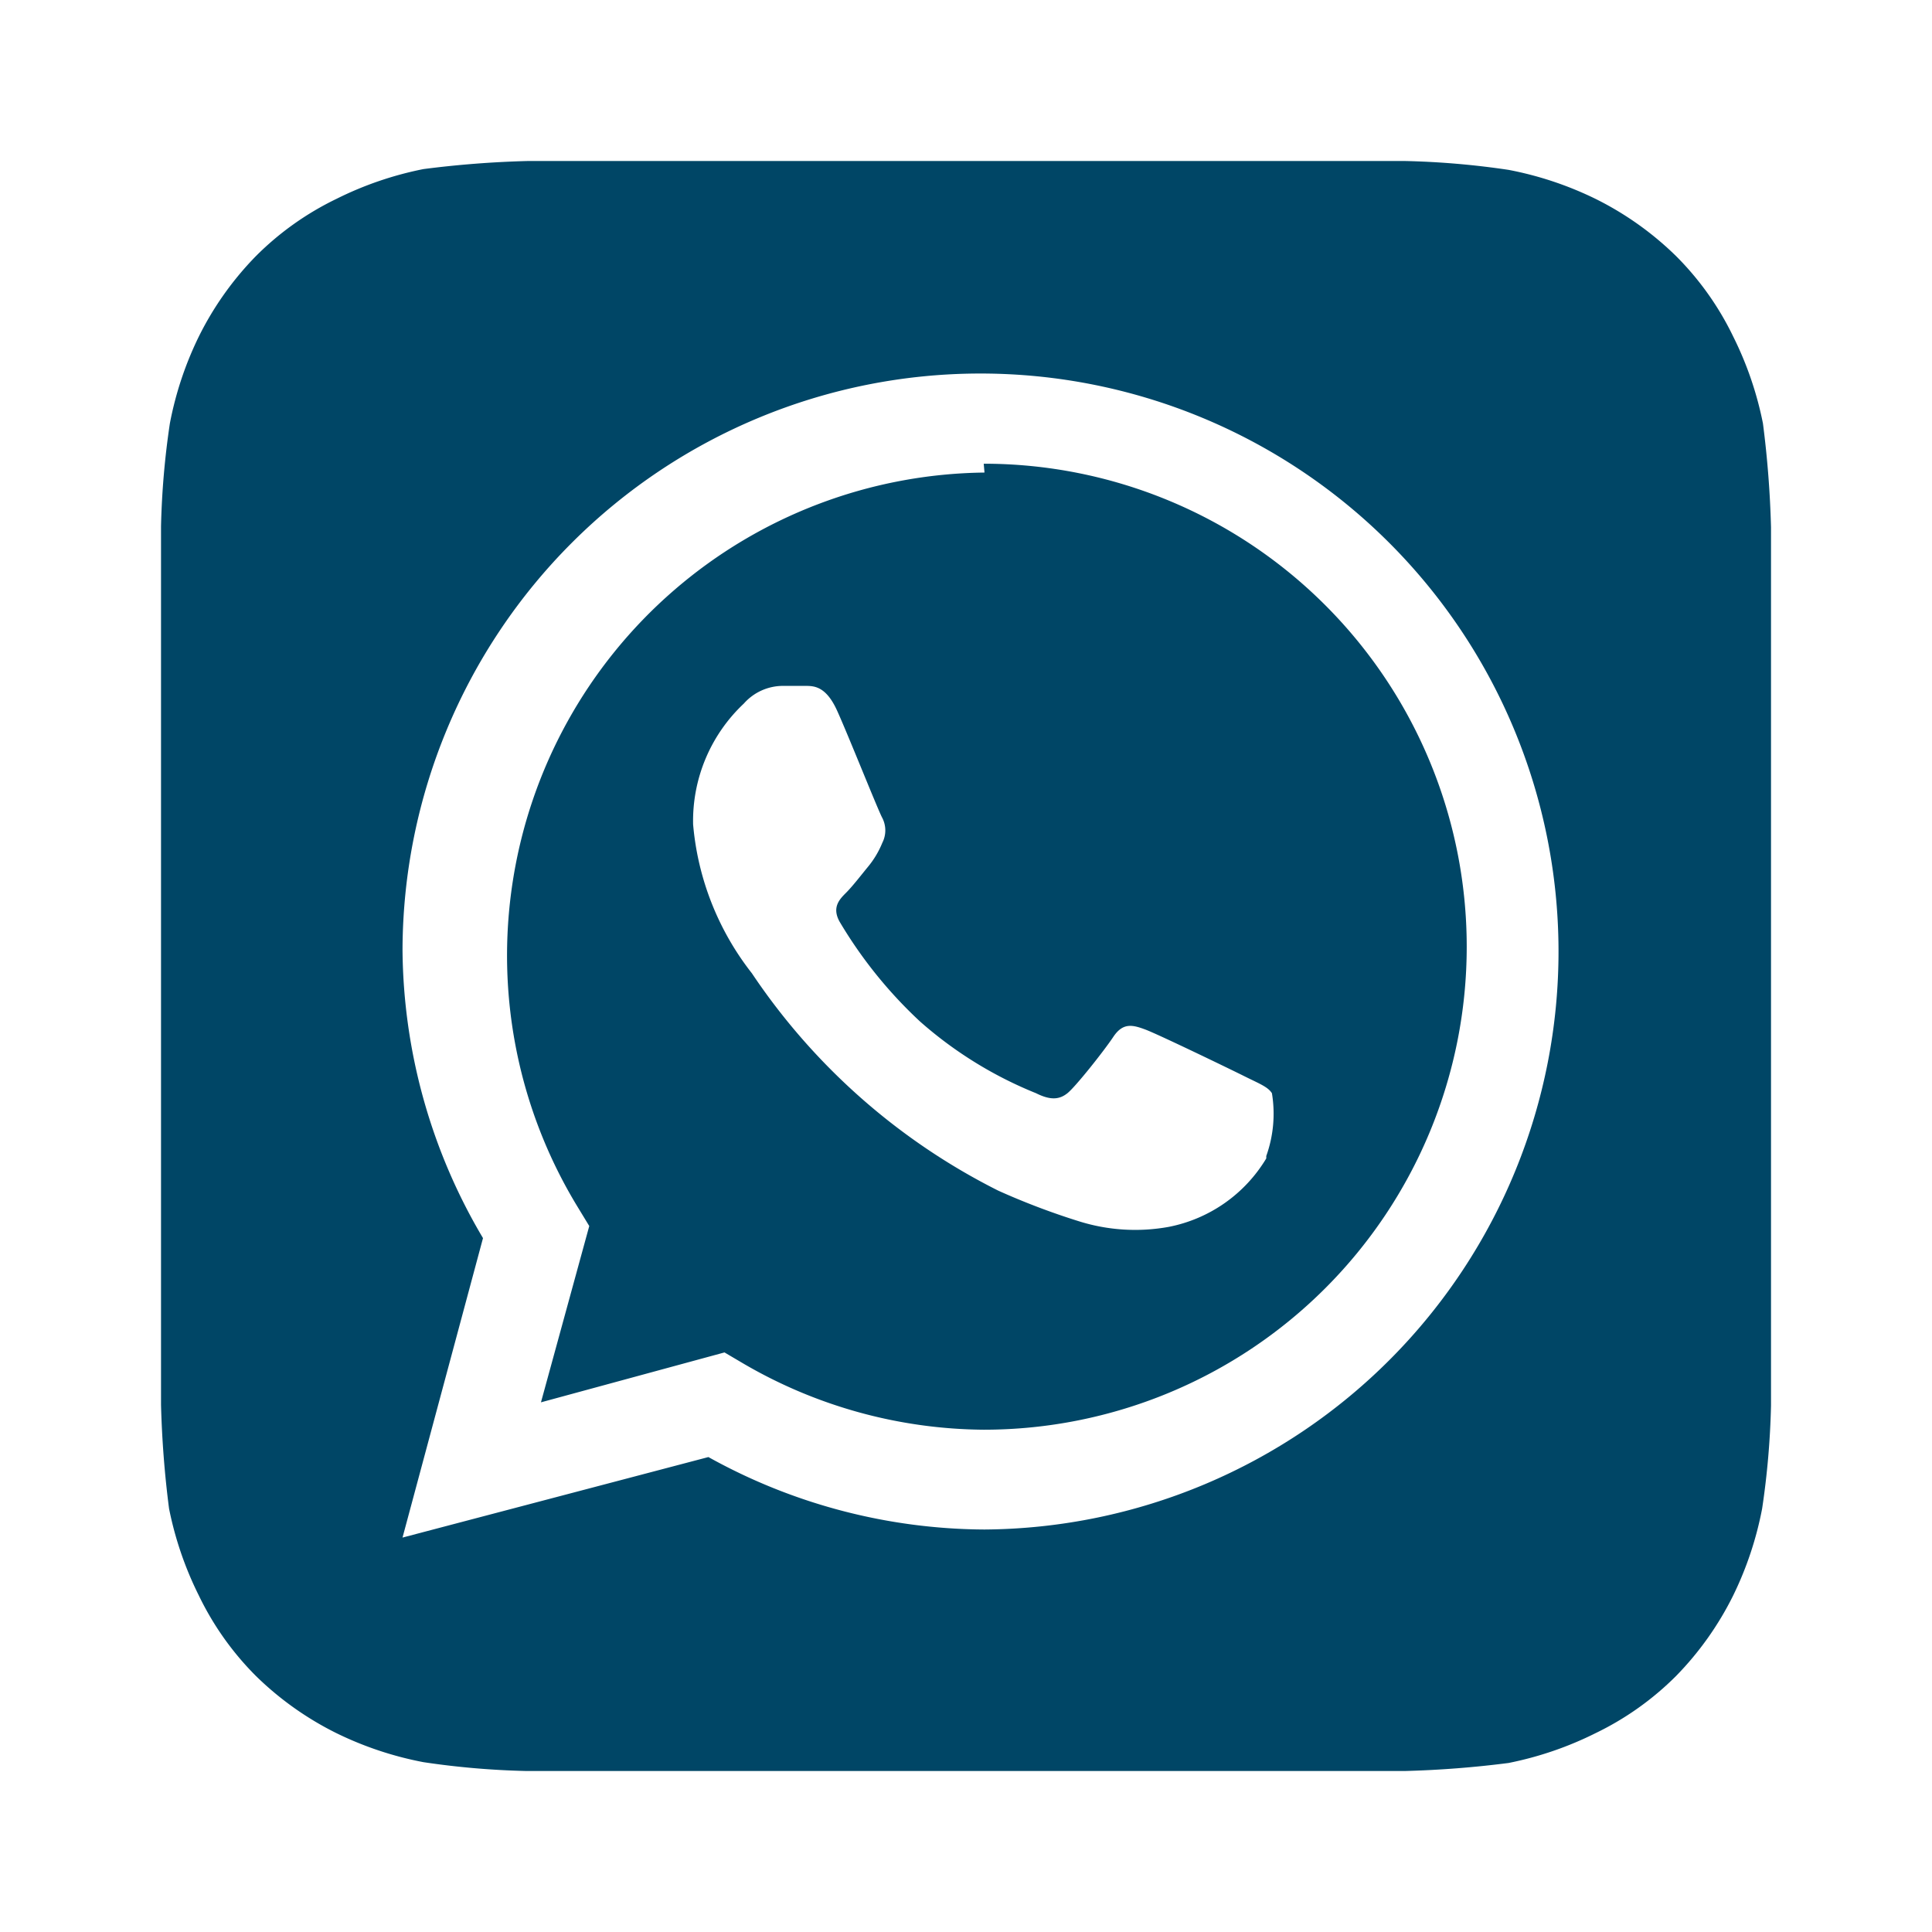 <svg width="64" height="64" viewBox="0 0 64 64" fill="none" xmlns="http://www.w3.org/2000/svg"><path d="M58.667 17.467a33.608 33.608 0 00-.267-3.44c-.199-1-.53-1.968-.986-2.88a9.76 9.76 0 00-1.894-2.666 10.429 10.429 0 00-2.667-1.894 11.413 11.413 0 00-2.88-.96 27.268 27.268 0 00-3.413-.293H17.467a33.63 33.63 0 00-3.44.267c-1 .199-1.968.53-2.88.986A9.76 9.76 0 008.48 8.481a10.428 10.428 0 00-1.893 2.666 11.4 11.4 0 00-.96 2.88 27.08 27.08 0 00-.293 3.414v29.093c.03 1.15.118 2.299.266 3.44.2 1 .531 1.968.987 2.88a9.76 9.76 0 001.893 2.667 10.426 10.426 0 002.667 1.893c.913.447 1.881.77 2.88.96 1.13.17 2.27.267 3.413.293h29.093c1.151-.03 2.3-.119 3.44-.266 1-.2 1.969-.531 2.88-.987a9.763 9.763 0 002.667-1.893 10.427 10.427 0 001.893-2.667 11.4 11.4 0 00.96-2.88c.17-1.13.268-2.27.294-3.413V17.467zm-26.053 33.2a18.987 18.987 0 01-9.147-2.4l-10.133 2.667L16 41.014a18.96 18.96 0 01-2.666-9.547 19.147 19.147 0 1119.28 19.2zm0-35.013a16 16 0 00-13.467 24.347l.373.613-1.6 5.84L24 44.801l.587.346a16 16 0 008 2.214 16 16 0 100-32l.026.293zm9.333 22.72a4.853 4.853 0 01-3.227 2.267 6.213 6.213 0 01-2.986-.187 23.725 23.725 0 01-2.667-1.013 21.333 21.333 0 01-8.16-7.2 9.28 9.28 0 01-1.947-4.934 5.332 5.332 0 011.68-4 1.732 1.732 0 011.28-.586h.747c.293 0 .693 0 1.066.826.374.827 1.36 3.307 1.494 3.547a.906.906 0 010 .827c-.118.29-.28.56-.48.8-.24.293-.507.64-.72.853-.213.213-.48.48-.213.96a14.827 14.827 0 002.666 3.307 13.332 13.332 0 003.84 2.373c.48.24.773.213 1.04 0s1.2-1.387 1.52-1.867c.32-.48.64-.4 1.067-.24.426.16 2.8 1.307 3.28 1.547s.773.347.907.56a4.16 4.16 0 01-.187 2.08v.08z" fill="#004666"/></svg>